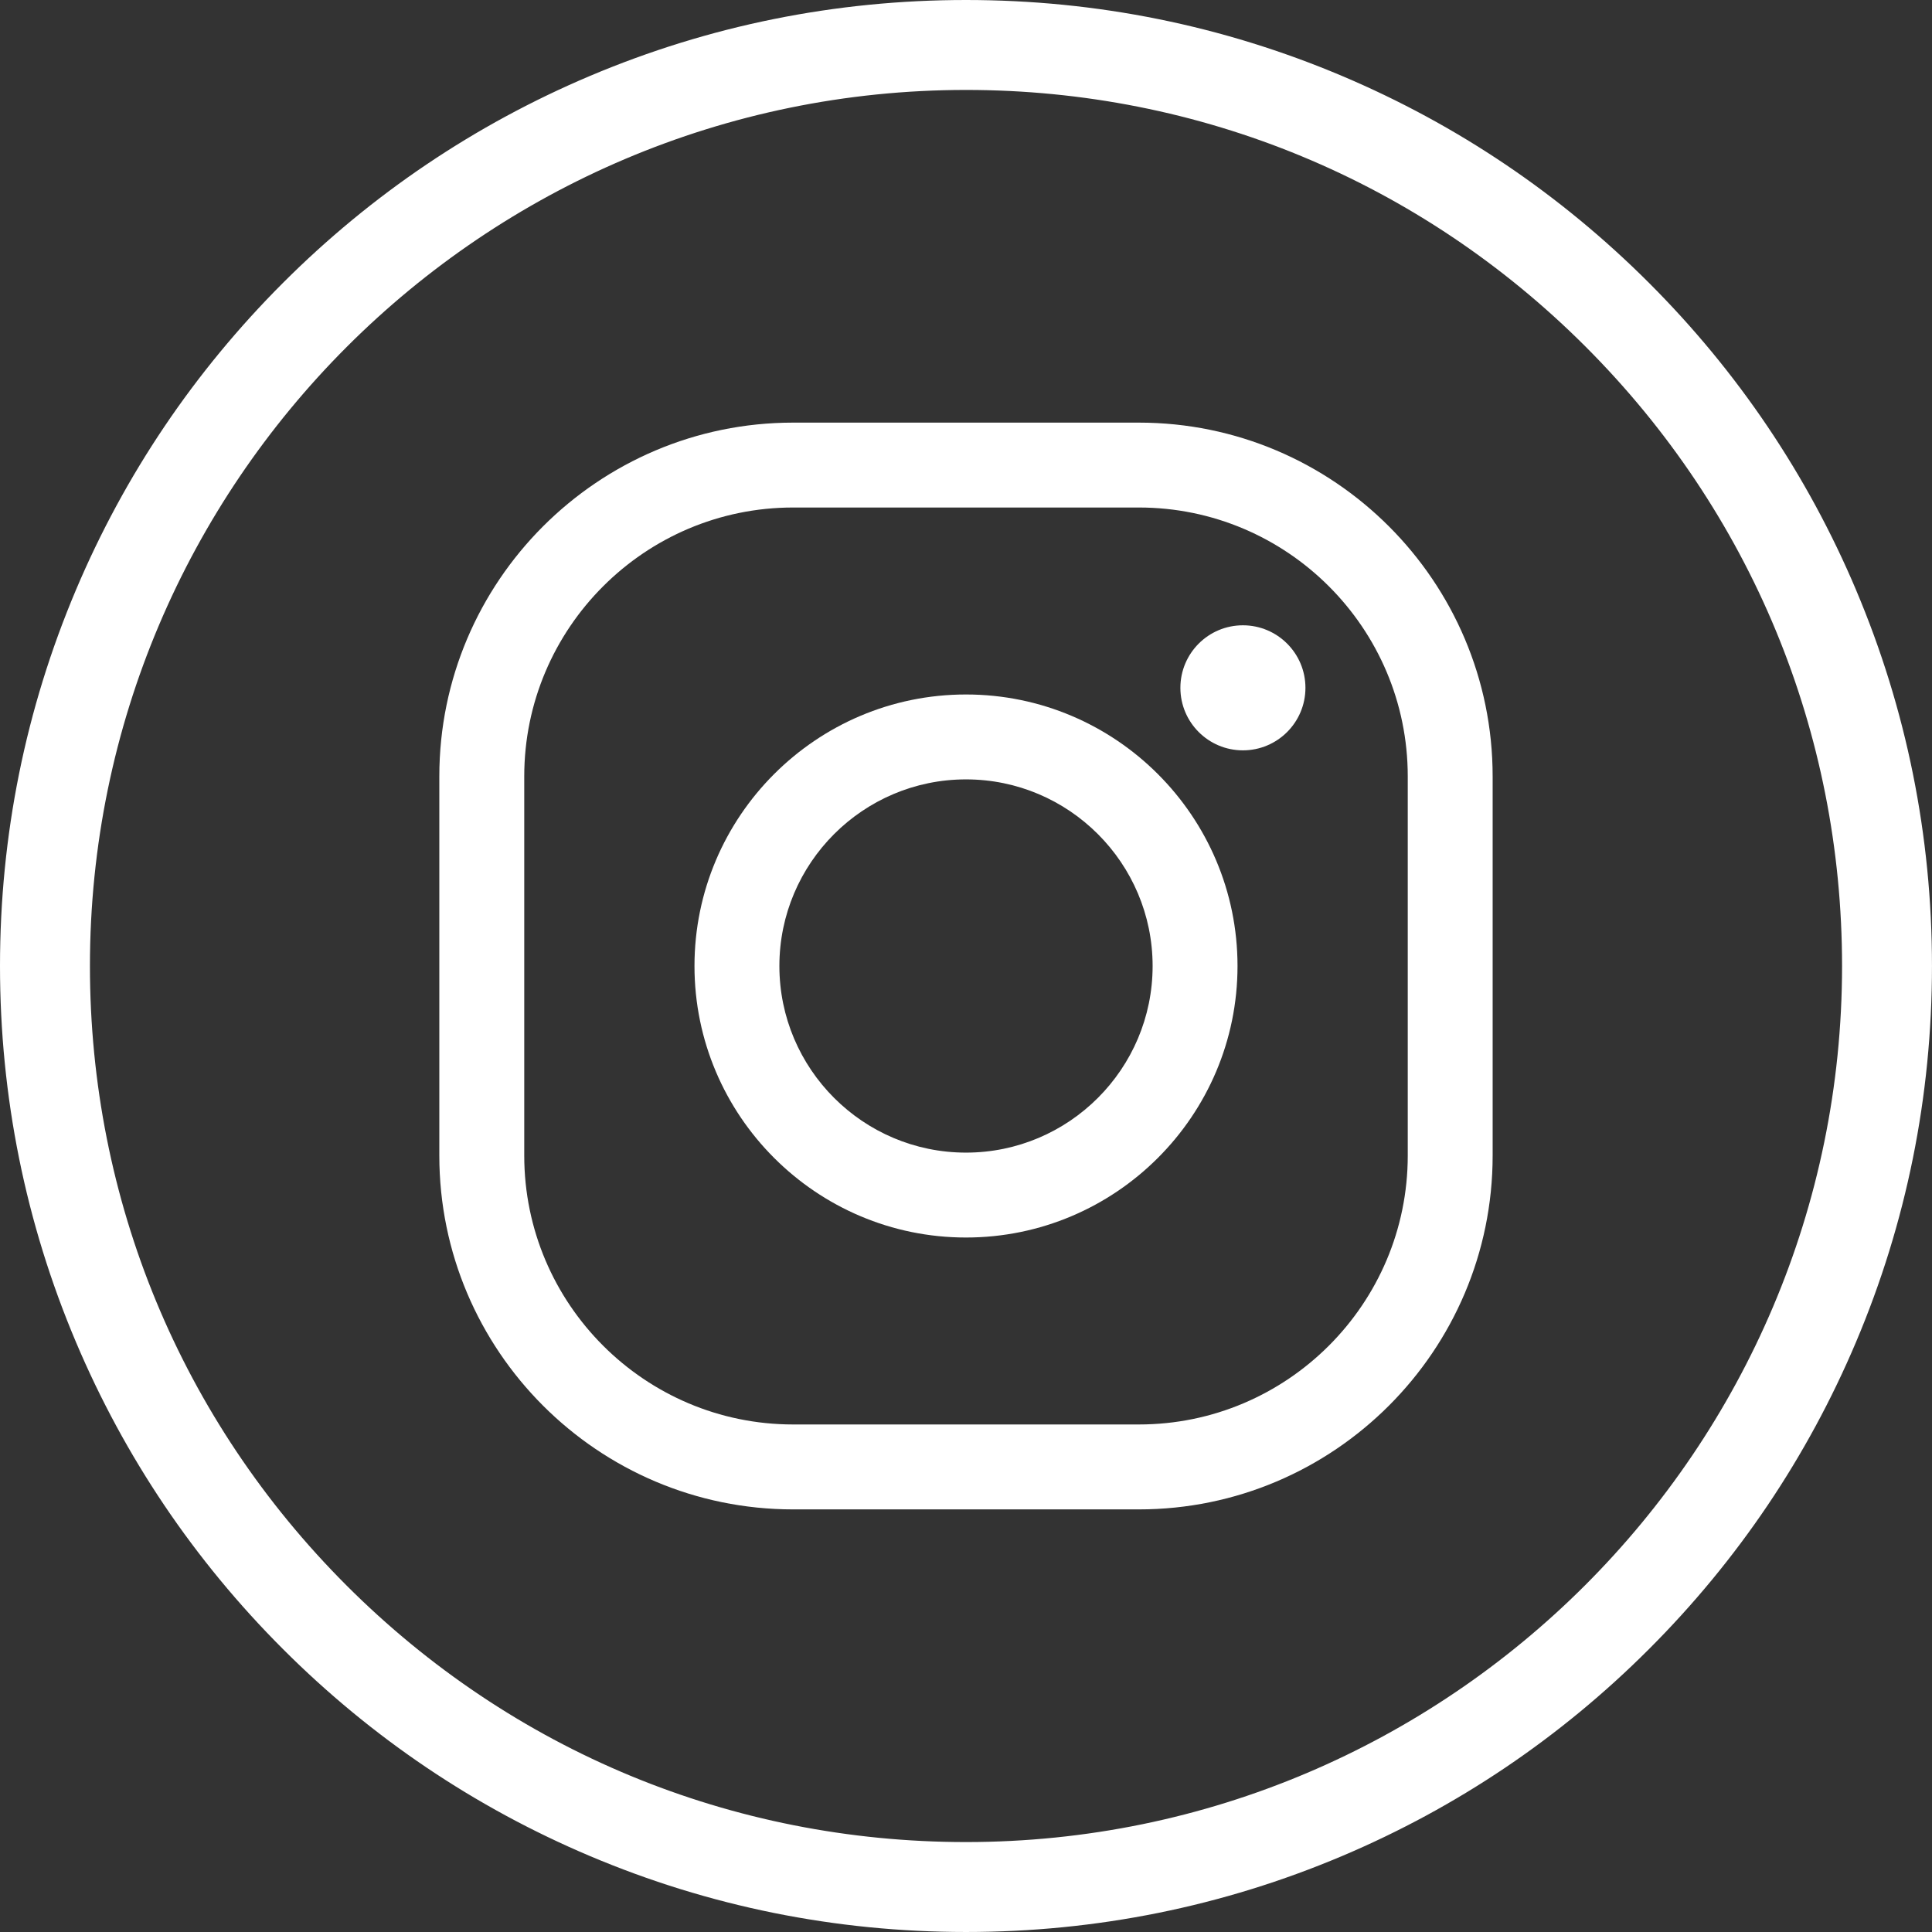 <?xml version="1.0" encoding="UTF-8"?>
<svg id="Layer_1" xmlns="http://www.w3.org/2000/svg" version="1.1" viewBox="0 0 1024 1024">
  <rect x="0" y="0" width="1024" height="1024" fill="#333333" stroke="none"/>
  <!-- Generator: Adobe Illustrator 29.4.0, SVG Export Plug-In . SVG Version: 2.1.0 Build 152)  -->
  <defs>
    <style>
      .st0 {
        fill: #fff;
      }
    </style>
  </defs>
  <g id="Background">
    <path class="st0" d="M983.77,312.73c-25.78-60.97-62.69-115.73-109.71-162.74-47.01-47.02-101.76-83.93-162.73-109.73C648.19,13.55,581.14,0,512,0,442.9,0,375.85,13.54,312.71,40.24c-60.97,25.79-115.72,62.7-162.74,109.71-47.01,47.01-83.93,101.76-109.72,162.73C13.55,375.81,0,442.86,0,511.97c0,69.11,13.53,136.17,40.23,199.3,25.78,60.97,62.7,115.73,109.71,162.74,47.01,47.02,101.76,83.93,162.73,109.73,63.14,26.71,130.19,40.25,199.32,40.26h0c69.1,0,136.15-13.54,199.29-40.24,60.97-25.79,115.72-62.7,162.73-109.71,47.01-47.01,83.93-101.76,109.72-162.73,26.71-63.13,40.25-130.19,40.26-199.29,0-69.11-13.53-136.17-40.23-199.3ZM512,976.33h-.03c-124.03,0-240.63-48.31-328.32-136.02-87.69-87.71-135.99-204.31-135.98-328.34.01-256.02,208.31-464.3,464.36-464.3,124.03,0,240.63,48.31,328.32,136.02,87.7,87.71,135.99,204.31,135.98,328.34-.01,256.02-208.31,464.3-464.32,464.3Z"/>
  </g>
  <g id="Instagram">
    <circle class="st0" cx="658.77" cy="364.56" r="33.14"/>
    <path class="st0" d="M512,655.91c-79.35,0-143.91-64.56-143.91-143.91s64.56-143.91,143.91-143.91,143.91,64.56,143.91,143.91-64.56,143.91-143.91,143.91ZM512,413.09c-54.54,0-98.91,44.37-98.91,98.91s44.37,98.91,98.91,98.91,98.91-44.37,98.91-98.91-44.37-98.91-98.91-98.91Z"/>
    <path class="st0" d="M603.64,800.01h-183.29c-103.39,0-187.5-84.11-187.5-187.5v-201.01c0-103.39,84.11-187.5,187.5-187.5h183.28c103.39,0,187.5,84.11,187.5,187.5v201.01c0,103.39-84.11,187.5-187.5,187.5ZM420.36,268.99c-78.57,0-142.5,63.92-142.5,142.5v201.01c0,78.58,63.92,142.5,142.5,142.5h183.28c78.58,0,142.5-63.92,142.5-142.5v-201.01c0-78.58-63.92-142.5-142.5-142.5h-183.28Z"/>
  </g>
</svg>